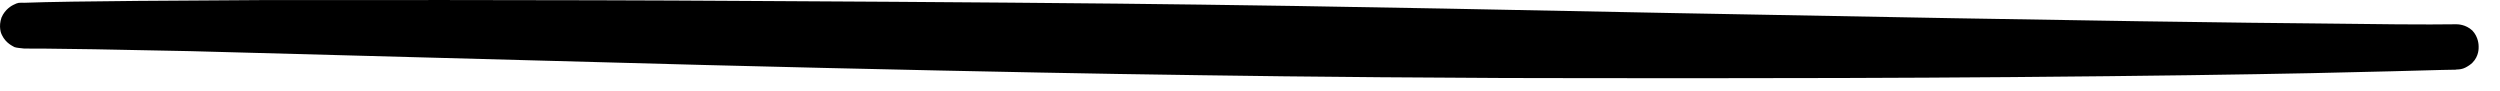 <?xml version="1.0" encoding="utf-8"?>
<svg xmlns="http://www.w3.org/2000/svg" fill="none" height="100%" overflow="visible" preserveAspectRatio="none" style="display: block;" viewBox="0 0 55 2" width="100%">
<path clip-rule="evenodd" d="M54.53 1.026C54.53 1.056 54.54 1.233 54.392 1.381C54.352 1.42 54.293 1.46 54.234 1.489C54.175 1.519 54.106 1.529 54.047 1.529C54.017 1.539 54.017 1.529 53.712 1.539C52.53 1.568 50.352 1.647 44.263 1.696C39.297 1.736 33.976 1.716 33.08 1.716C28.931 1.696 27.197 1.667 24.576 1.627C22.793 1.598 18.941 1.519 15.502 1.43L4.181 1.125C0.545 1.046 0.545 1.076 0.515 1.066C0.446 1.056 0.377 1.056 0.318 1.036C0.289 1.016 0.131 0.957 0.042 0.77C0.023 0.741 -0.036 0.583 0.033 0.386C0.111 0.199 0.269 0.12 0.289 0.11C0.407 0.051 0.407 0.061 0.535 0.061C1.56 0.021 4.457 0.011 5.737 0.002C6.654 0.002 12.112 -0.008 16.477 0.021C16.881 0.021 21.867 0.051 24.596 0.08C27.099 0.11 28.547 0.12 36.784 0.287C46.588 0.475 49.672 0.504 50.795 0.514C52.303 0.534 53.387 0.544 54.037 0.534C54.067 0.534 54.244 0.534 54.392 0.672C54.53 0.819 54.53 0.997 54.53 1.026Z" fill="black" fill-rule="evenodd" id="Vector"/>
</svg>